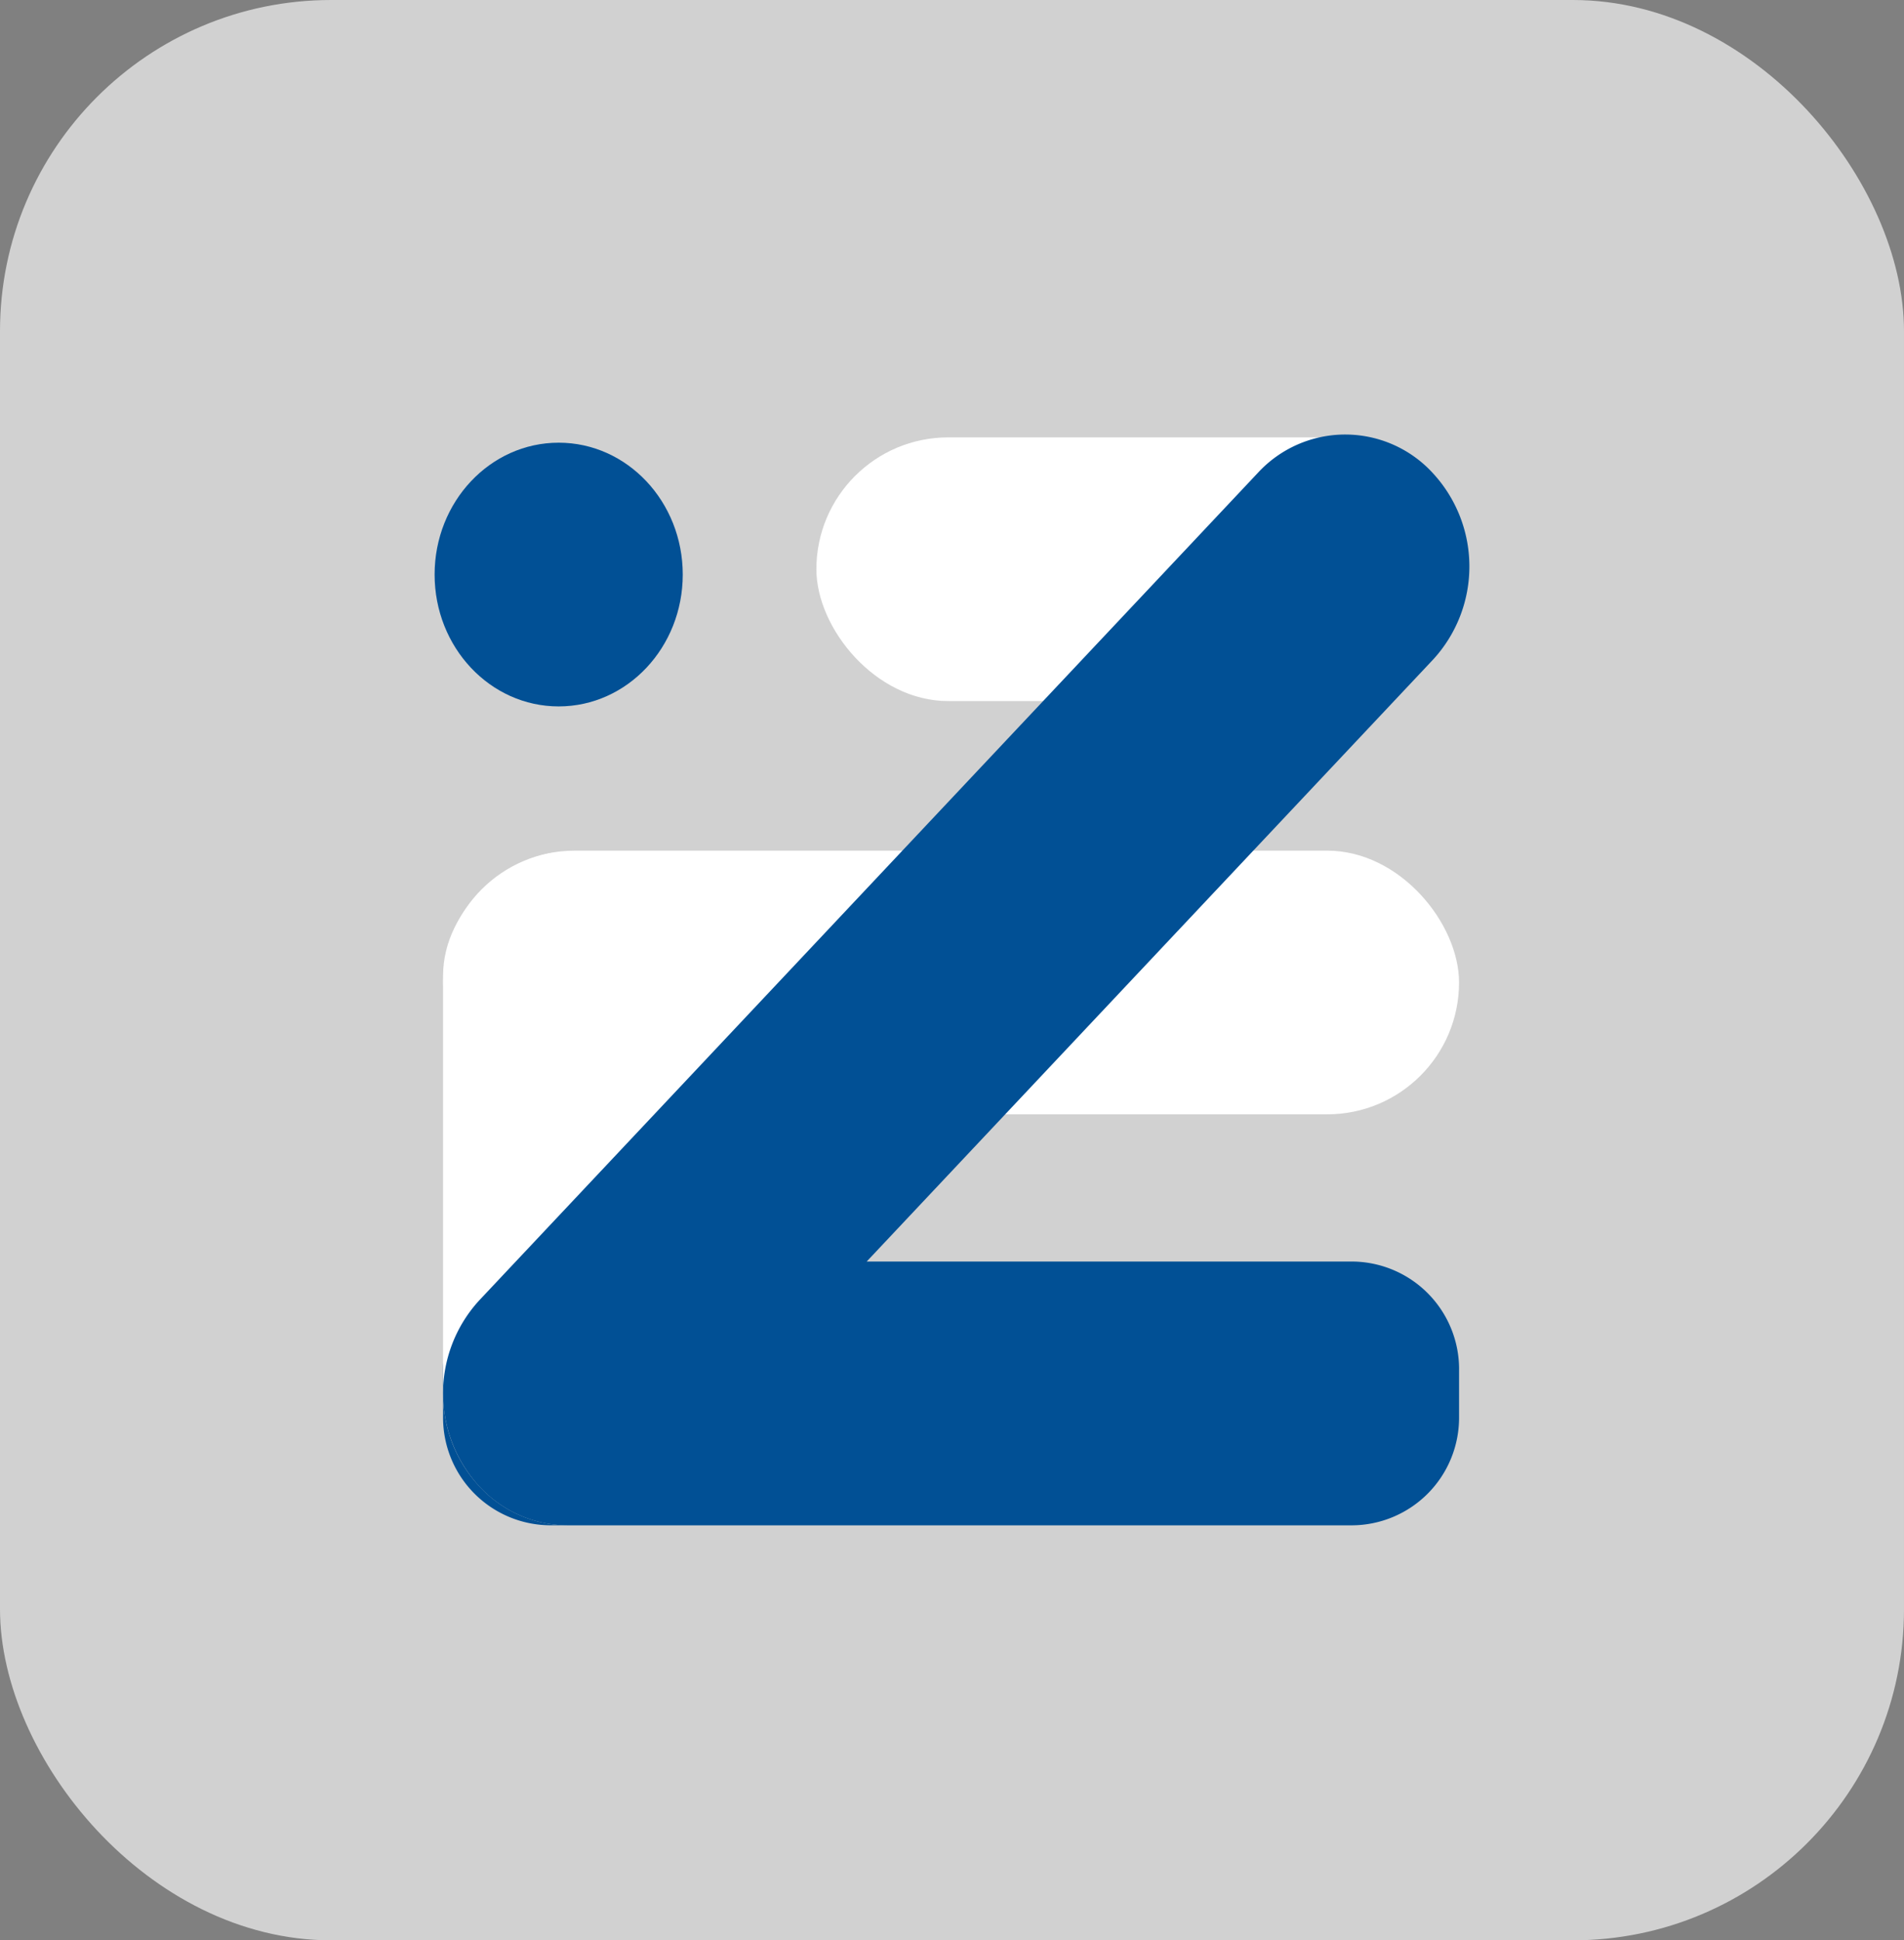 <svg xmlns="http://www.w3.org/2000/svg" width="92" height="93.745" viewBox="0 0 92 93.745">
  <rect x="0" y="0" width="92" height="93.745" fill="#808080" stroke="none"/>
  <g id="Group_13883" data-name="Group 13883" transform="translate(-1749 -941)">
    <rect id="Rectangle_11999" data-name="Rectangle 11999" width="92" height="93.745" rx="16" transform="translate(1749 941)" fill="#d1d1d1"/>
    <g id="Group_11319" data-name="Group 11319" transform="translate(861.85 72.031)">
      <rect id="Rectangle_11996" data-name="Rectangle 11996" width="49.09" height="12.74" rx="6.37" transform="translate(908.56 910.067)" fill="#fff"/>
      <path id="Path_4344" data-name="Path 4344" d="M914.953,1255.62l-1.347,1.432a6.53,6.53,0,0,0-1.747,4.485v-1.162a5.2,5.2,0,0,1,3.094-4.754Z" transform="translate(-3.3 -325.254)" fill="#015095"/>
      <path id="Path_4345" data-name="Path 4345" d="M917.865,1315.55h-.806a5.2,5.2,0,0,1-5.2-5.2v-1.182a6.569,6.569,0,0,0,1.761,4.51A5.81,5.81,0,0,0,917.865,1315.55Z" transform="translate(-3.3 -372.888)" fill="#015095"/>
      <rect id="Rectangle_11997" data-name="Rectangle 11997" width="31.053" height="12.74" rx="6.37" transform="translate(957.65 902.841) rotate(180)" fill="#fff"/>
      <ellipse id="Ellipse_262" data-name="Ellipse 262" cx="5.995" cy="6.371" rx="5.995" ry="6.371" transform="translate(908.15 890.357)" fill="#015095"/>
      <rect id="Rectangle_11998" data-name="Rectangle 11998" width="31.414" height="11.991" rx="5.995" transform="translate(920.55 910.113) rotate(90)" fill="#fff"/>
      <path id="Path_4346" data-name="Path 4346" d="M960.951,935.12v2.344a5.2,5.2,0,0,1-5.2,5.2H917.865a5.811,5.811,0,0,1-4.244-1.869,6.643,6.643,0,0,1-.014-9l1.347-1.432,36.27-38.543a5.739,5.739,0,0,1,8.465.013,6.643,6.643,0,0,1,.014,8.995l-27.375,29.091h23.424a5.2,5.2,0,0,1,5.2,5.2Z" transform="translate(-3.3)" fill="#015095"/>
    </g>
  </g>
</svg>
